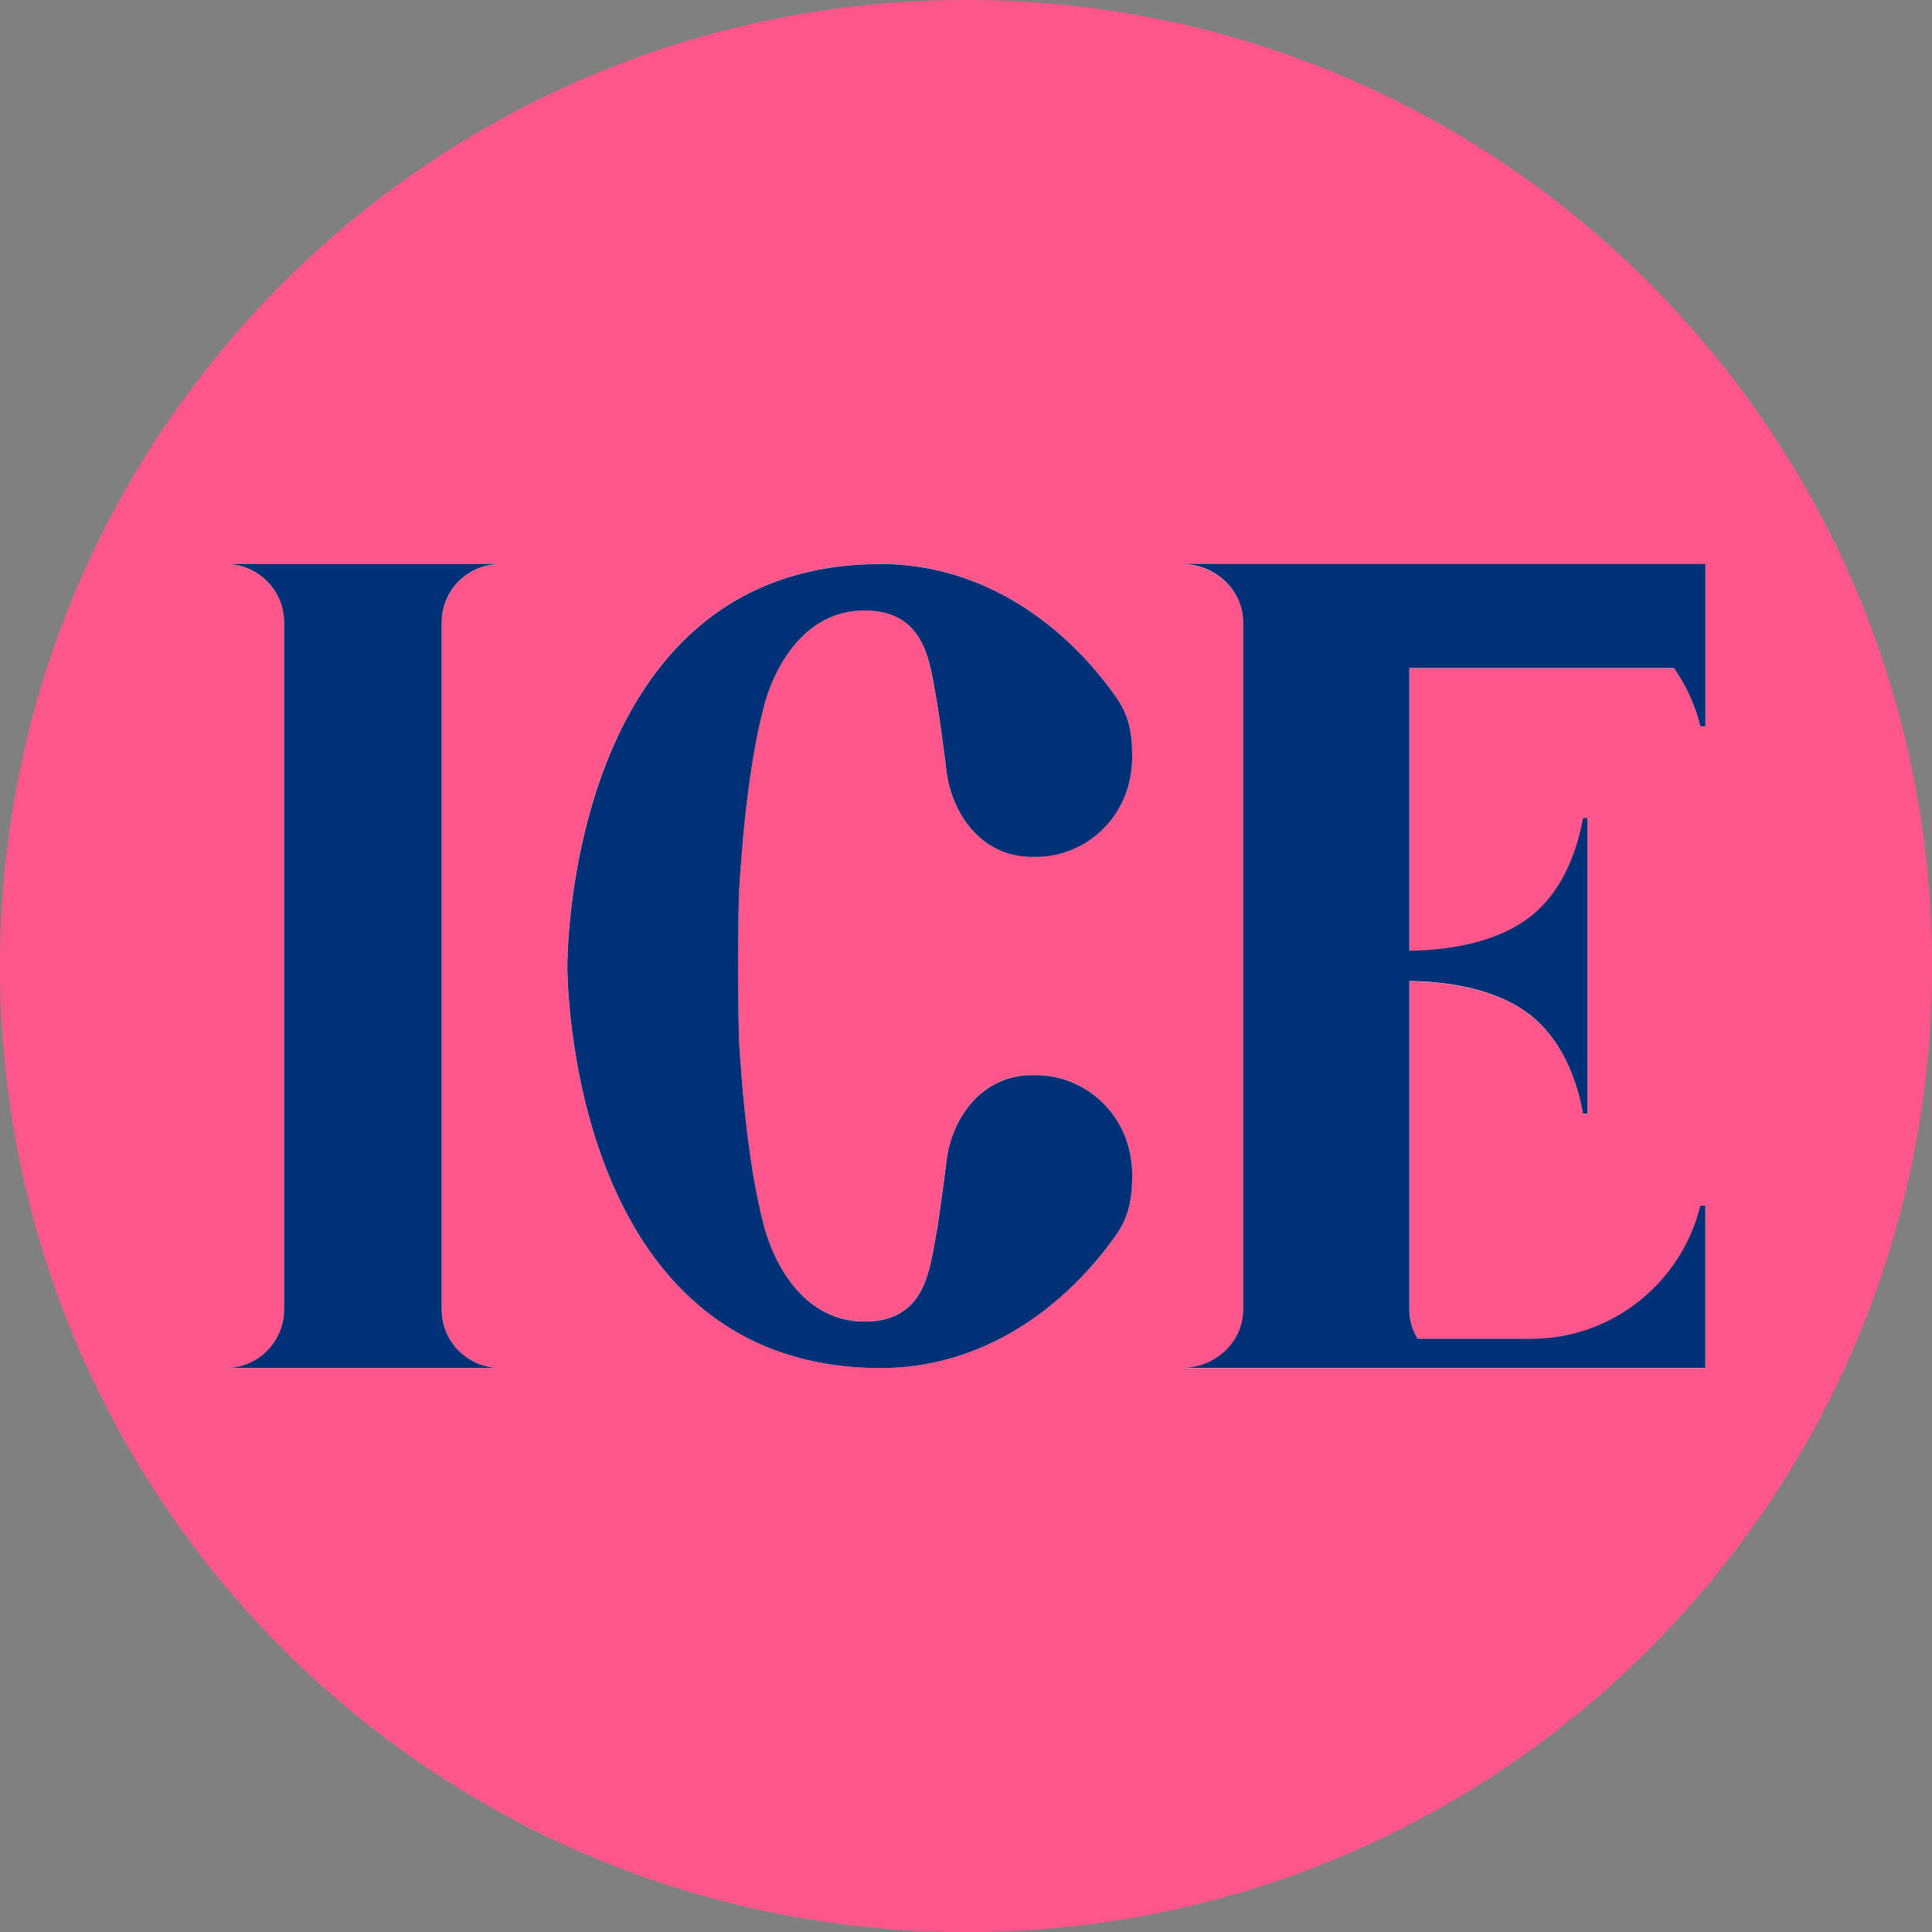 <?xml version="1.0" encoding="UTF-8"?>
<svg xmlns="http://www.w3.org/2000/svg" viewBox="0 0 244.03 244.03">
  <rect x="0" y="0" width="244.03" height="244.03" fill="#808080" stroke="none"/>
  <defs>
    <style>
      .cls-1 {
        isolation: isolate;
      }

      .cls-2 {
        mix-blend-mode: multiply;
      }

      .cls-3 {
        fill: #003075;
      }

      .cls-4 {
        fill: #fff;
      }

      .cls-5 {
        fill: #ff578b;
      }
    </style>
  </defs>
  <g class="cls-1">
    <g id="Layer_1">
      <g>
        <rect class="cls-4" x=".65" y=".65" width="242.74" height="242.74" rx="121.37" ry="121.37"/>
        <g class="cls-2">
          <path class="cls-5" d="M122.02,0h0C54.63,0,0,54.63,0,122.02h0c0,67.39,54.63,122.02,122.02,122.02h0c67.39,0,122.02-54.63,122.02-122.02h0C244.03,54.63,189.41,0,122.02,0ZM63.04,172.8H28.63c4.02-.08,7.25-3.35,7.25-7.38v-86.79c0-4.03-3.24-7.31-7.25-7.38h0s33.88,0,33.88,0v.04c-3.76.34-6.72,3.49-6.72,7.34v86.79c0,4.03,3.24,7.31,7.25,7.38h0ZM93.4,132.48c.66,9.97,1.72,17.34,3.2,22.79,1.79,6.02,5.84,11.65,12.6,11.65,3.73,0,5.94-1.57,7.21-4.06,1.14-2.22,1.5-5.19,2.01-8.04.16-.88,1.02-7.22,1.07-7.76.53-5.57,4.31-11.27,10.86-11.27.08,0,.17.01.25.01.08,0,.16-.01.24-.01,6.27,0,12.16,5.06,12.16,12.68,0,3.27-.53,5.45-2.23,7.78-.01.01-.02.03-.03.04-7.3,10.14-17.8,16.5-29.47,16.5-39.95,0-39.62-50.78-39.62-50.78h0s0,0,0,0h0s-.33-50.78,39.62-50.78c11.67,0,22.16,6.36,29.47,16.5.01.01.02.02.03.04,1.69,2.33,2.23,4.52,2.23,7.78,0,7.62-5.89,12.68-12.16,12.68-.08,0-.16-.01-.24-.01-.08,0-.17.01-.25.01-6.55,0-10.34-5.7-10.86-11.27-.05-.54-.91-6.89-1.07-7.76-.51-2.85-.88-5.82-2.01-8.04-1.27-2.49-3.48-4.06-7.21-4.06-6.76,0-10.81,5.64-12.6,11.65-1.48,5.46-2.54,12.83-3.2,22.79-.24,3.59-.24,17.33,0,20.92ZM215.41,91.74h-.64c-.65-2.66-1.8-5.13-3.32-7.32h-33.43v35.69c5.89-.07,12.17-1.36,16.16-5.05,3.13-2.9,4.95-7.15,5.78-11.7h.2s0,0,0-.01h.37v37.34h0s-.37.01-.37.01c0,0,0,0,0-.01h-.2c-.84-4.55-2.65-8.81-5.78-11.7-3.99-3.69-10.27-4.98-16.16-5.05v41.49h0c0,.31.03.61.06.91,0,.07.02.15.03.22.04.25.09.49.16.73.01.05.02.09.04.14.18.6.43,1.17.76,1.7,0,0,0,0,0,0h14.38c10.3,0,18.98-7.2,21.32-16.81h.64v20.5h-66.03c1.85-.04,3.55-.68,4.87-1.73,1.7-1.35,2.78-3.38,2.78-5.65v-86.79c0-1.76-.65-3.38-1.74-4.65-1.4-1.63-3.52-2.68-5.9-2.72h0s28.13,0,28.13,0h37.9v20.5Z"/>
        </g>
        <g>
          <path class="cls-3" d="M55.79,165.41v-86.79c0-3.85,2.95-7,6.72-7.34v-.04H28.63c4.02.08,7.25,3.35,7.25,7.38v86.79c0,4.03-3.24,7.31-7.25,7.38h0s34.41,0,34.41,0h0c-4.02-.08-7.25-3.35-7.25-7.38Z"/>
          <path class="cls-3" d="M96.61,88.76c1.79-6.02,5.84-11.65,12.6-11.65,3.73,0,5.94,1.57,7.21,4.06,1.14,2.22,1.5,5.19,2.01,8.04.16.88,1.02,7.22,1.07,7.76.53,5.57,4.31,11.27,10.86,11.27.08,0,.17-.01.25-.01.08,0,.16.01.24.01,6.27,0,12.16-5.06,12.16-12.68,0-3.27-.53-5.45-2.23-7.78-.01-.01-.02-.03-.03-.04-7.3-10.14-17.8-16.5-29.47-16.5-39.95,0-39.62,50.78-39.62,50.78h0s0,0,0,0h0s-.33,50.78,39.62,50.78c11.67,0,22.16-6.36,29.47-16.5.01-.01.02-.02.03-.04,1.69-2.33,2.23-4.52,2.23-7.78,0-7.62-5.89-12.68-12.16-12.68-.08,0-.16.01-.24.01-.08,0-.17-.01-.25-.01-6.55,0-10.34,5.7-10.86,11.27-.05.54-.91,6.89-1.07,7.76-.51,2.85-.88,5.82-2.01,8.04-1.27,2.49-3.48,4.06-7.21,4.06-6.76,0-10.81-5.64-12.6-11.65-1.48-5.46-2.54-12.83-3.2-22.79-.24-3.59-.24-17.33,0-20.92.66-9.97,1.72-17.34,3.2-22.79Z"/>
          <path class="cls-3" d="M211.45,84.42c1.52,2.19,2.67,4.66,3.32,7.32h.64v-20.5h-66.03c2.38.05,4.5,1.1,5.9,2.73,1.09,1.27,1.74,2.89,1.74,4.65v86.79c0,2.27-1.08,4.3-2.78,5.65-1.32,1.05-3.02,1.7-4.87,1.73h0s28.13,0,28.13,0h37.9v-20.5h-.64c-2.34,9.61-11.02,16.81-21.32,16.81h-14.38s0,0,0,0c-.32-.53-.58-1.1-.76-1.7-.01-.05-.02-.09-.04-.14-.07-.24-.12-.48-.16-.73-.01-.07-.03-.15-.03-.22-.04-.3-.06-.6-.06-.91h0v-41.49c5.89.07,12.17,1.36,16.16,5.05,3.13,2.9,4.95,7.15,5.78,11.7h.2s0,0,0,.01h.37v-37.34h0s-.37-.01-.37-.01c0,0,0,0,0,.01h-.2c-.84,4.55-2.65,8.81-5.78,11.7-3.99,3.69-10.27,4.98-16.16,5.05v-35.69h33.43Z"/>
        </g>
      </g>
    </g>
  </g>
</svg>
